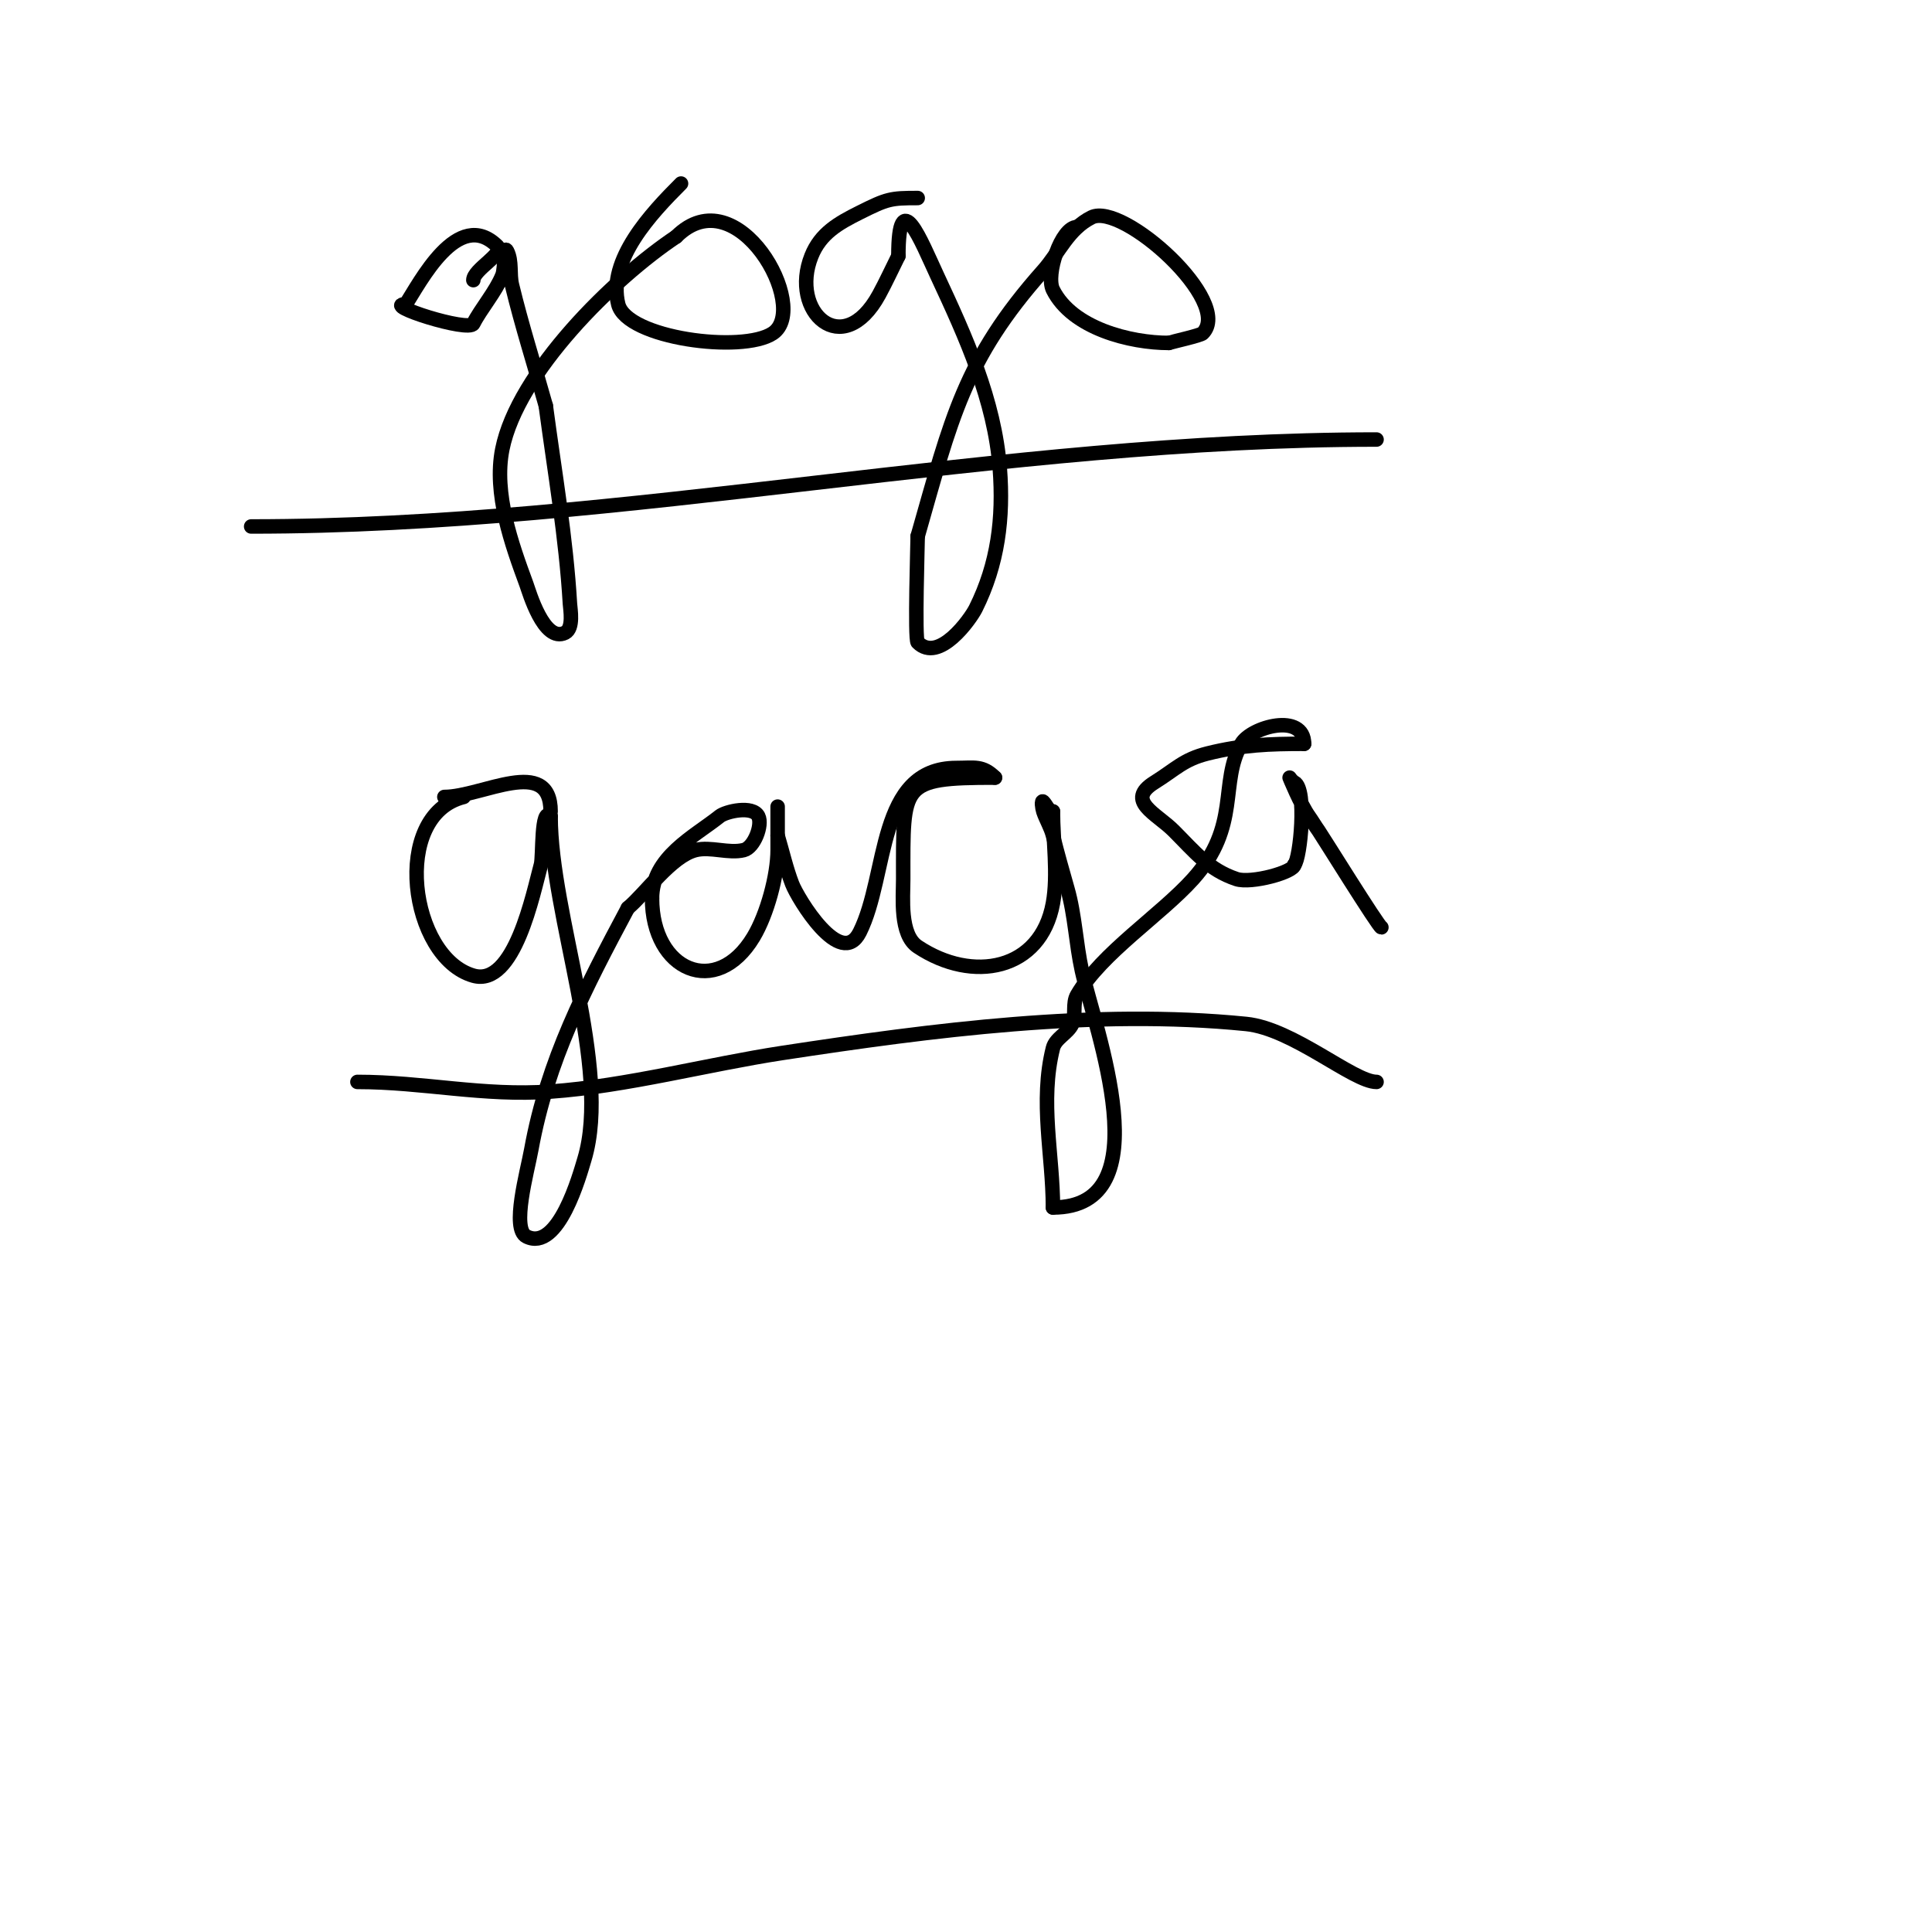 <svg viewBox='0 0 400 400' version='1.1' xmlns='http://www.w3.org/2000/svg' xmlns:xlink='http://www.w3.org/1999/xlink'><g fill='none' stroke='#000000' stroke-width='3' stroke-linecap='round' stroke-linejoin='round'><path d='M98,58c0,-2.192 6.483,-5.517 5,-7c-8.196,-8.196 -16.168,7.752 -19,12'/><path d='M84,63c-5.165,0 13.07,5.86 14,4c1.483,-2.966 4.649,-6.623 6,-10c0.631,-1.578 0.24,-6.52 1,-5c1.054,2.108 0.447,4.709 1,7c2.031,8.412 4.667,16.667 7,25'/><path d='M113,84c1.824,13.68 4.189,27.211 5,41c0.066,1.118 0.81,5.095 -1,6c-4.404,2.202 -7.489,-8.612 -8,-10c-3.065,-8.319 -6.834,-18.831 -5,-28c3.181,-15.905 23.097,-35.398 36,-44'/><path d='M140,49c12.652,-12.652 27.893,14.738 20,20c-6.303,4.202 -30.237,1.054 -32,-6c-2.297,-9.189 6.893,-18.893 13,-25'/><path d='M190,41c-5.618,0 -6.296,0.148 -12,3c-4.438,2.219 -8.118,4.296 -10,9c-4.619,11.546 6.47,21.806 14,8c1.428,-2.617 2.667,-5.333 4,-8'/><path d='M186,53c0,-15.21 4.799,-2.86 8,4c5.962,12.775 11.911,25.846 13,40c0.787,10.23 -0.381,19.762 -5,29c-1.069,2.137 -7.6,11.4 -12,7c-0.65,-0.65 0,-20.826 0,-22'/><path d='M190,111c6.947,-24.316 9.606,-36.556 26,-55c3.266,-3.674 5.181,-8.591 10,-11c6.417,-3.208 29.464,17.536 23,24c-0.464,0.464 -6.242,1.747 -7,2'/><path d='M242,71c-7.957,0 -19.999,-2.997 -24,-11c-1.545,-3.091 1.696,-13 5,-13'/><path d='M96,165c-15.206,3.802 -11.135,33.247 2,37c8.53,2.437 12.401,-17.139 14,-23c0.474,-1.738 -0.064,-12.064 2,-10'/><path d='M114,169c0,20.369 12.657,52.144 7,71c-0.942,3.141 -5.378,19.311 -12,16c-3.164,-1.582 0.153,-13.34 1,-18c3.366,-18.516 11.131,-33.37 20,-50'/><path d='M130,188c3.644,-3.037 9.016,-10.754 14,-12c3.137,-0.784 6.863,0.784 10,0c2.129,-0.532 3.915,-5.169 3,-7c-1.155,-2.31 -6.746,-1.003 -8,0c-5.243,4.194 -14,8.466 -14,17'/><path d='M135,186c0,14.96 13.328,20.787 21,8c2.826,-4.71 5,-12.784 5,-18c0,-3 0,-9 0,-9c0,0 0,5.761 0,6'/><path d='M161,173c1,3.333 1.751,6.752 3,10c1.15,2.99 10.094,17.811 14,10c5.955,-11.91 3.492,-34 20,-34c3.736,0 5.417,-0.583 8,2'/><path d='M206,161c-19.699,0 -19,1.273 -19,21c0,3.849 -0.784,11.477 3,14c11.371,7.58 25.462,4.956 28,-9c1.082,-5.952 0,-12.956 0,-19'/><path d='M218,168c-0.943,0 -1.333,-1.333 -2,-2c-0.471,-0.471 -0.211,1.368 0,2c0.568,1.703 1.565,3.259 2,5c0.922,3.687 1.956,7.346 3,11c1.581,5.533 1.752,11.383 3,17c2.678,12.052 16.811,49 -6,49'/><path d='M218,250c0,-10.883 -2.782,-21.874 0,-33c0.518,-2.071 3.117,-3.057 4,-5c0.839,-1.846 -0.022,-4.249 1,-6c5.065,-8.683 17.306,-16.563 24,-24c9.925,-11.028 5.381,-19.917 10,-28c2.017,-3.53 13,-6.535 13,0'/><path d='M270,154c-7.083,0 -12.774,0.194 -20,2c-4.961,1.24 -6.547,3.217 -11,6c-6.065,3.791 0.39,6.39 4,10c4.376,4.376 7.264,8.088 13,10c3.016,1.005 12,-1.436 12,-3'/><path d='M268,179c1.207,-1.207 2.632,-15.684 0,-17c-0.533,-0.267 -1,-1 -1,-1c0,0 2.267,5.574 4,8c0.699,0.978 1.293,2.028 2,3c0.593,0.815 12.494,20 13,20'/><path d='M92,165c7.785,0 22,-8.639 22,3'/><path d='M52,109c78.004,0 155.064,-18 233,-18'/><path d='M74,224c13.691,0 26.045,2.997 40,2c15.707,-1.122 32.669,-5.667 48,-8c30.967,-4.712 64.544,-9.146 96,-6c9.709,0.971 22.207,12 27,12'/></g>
</svg>